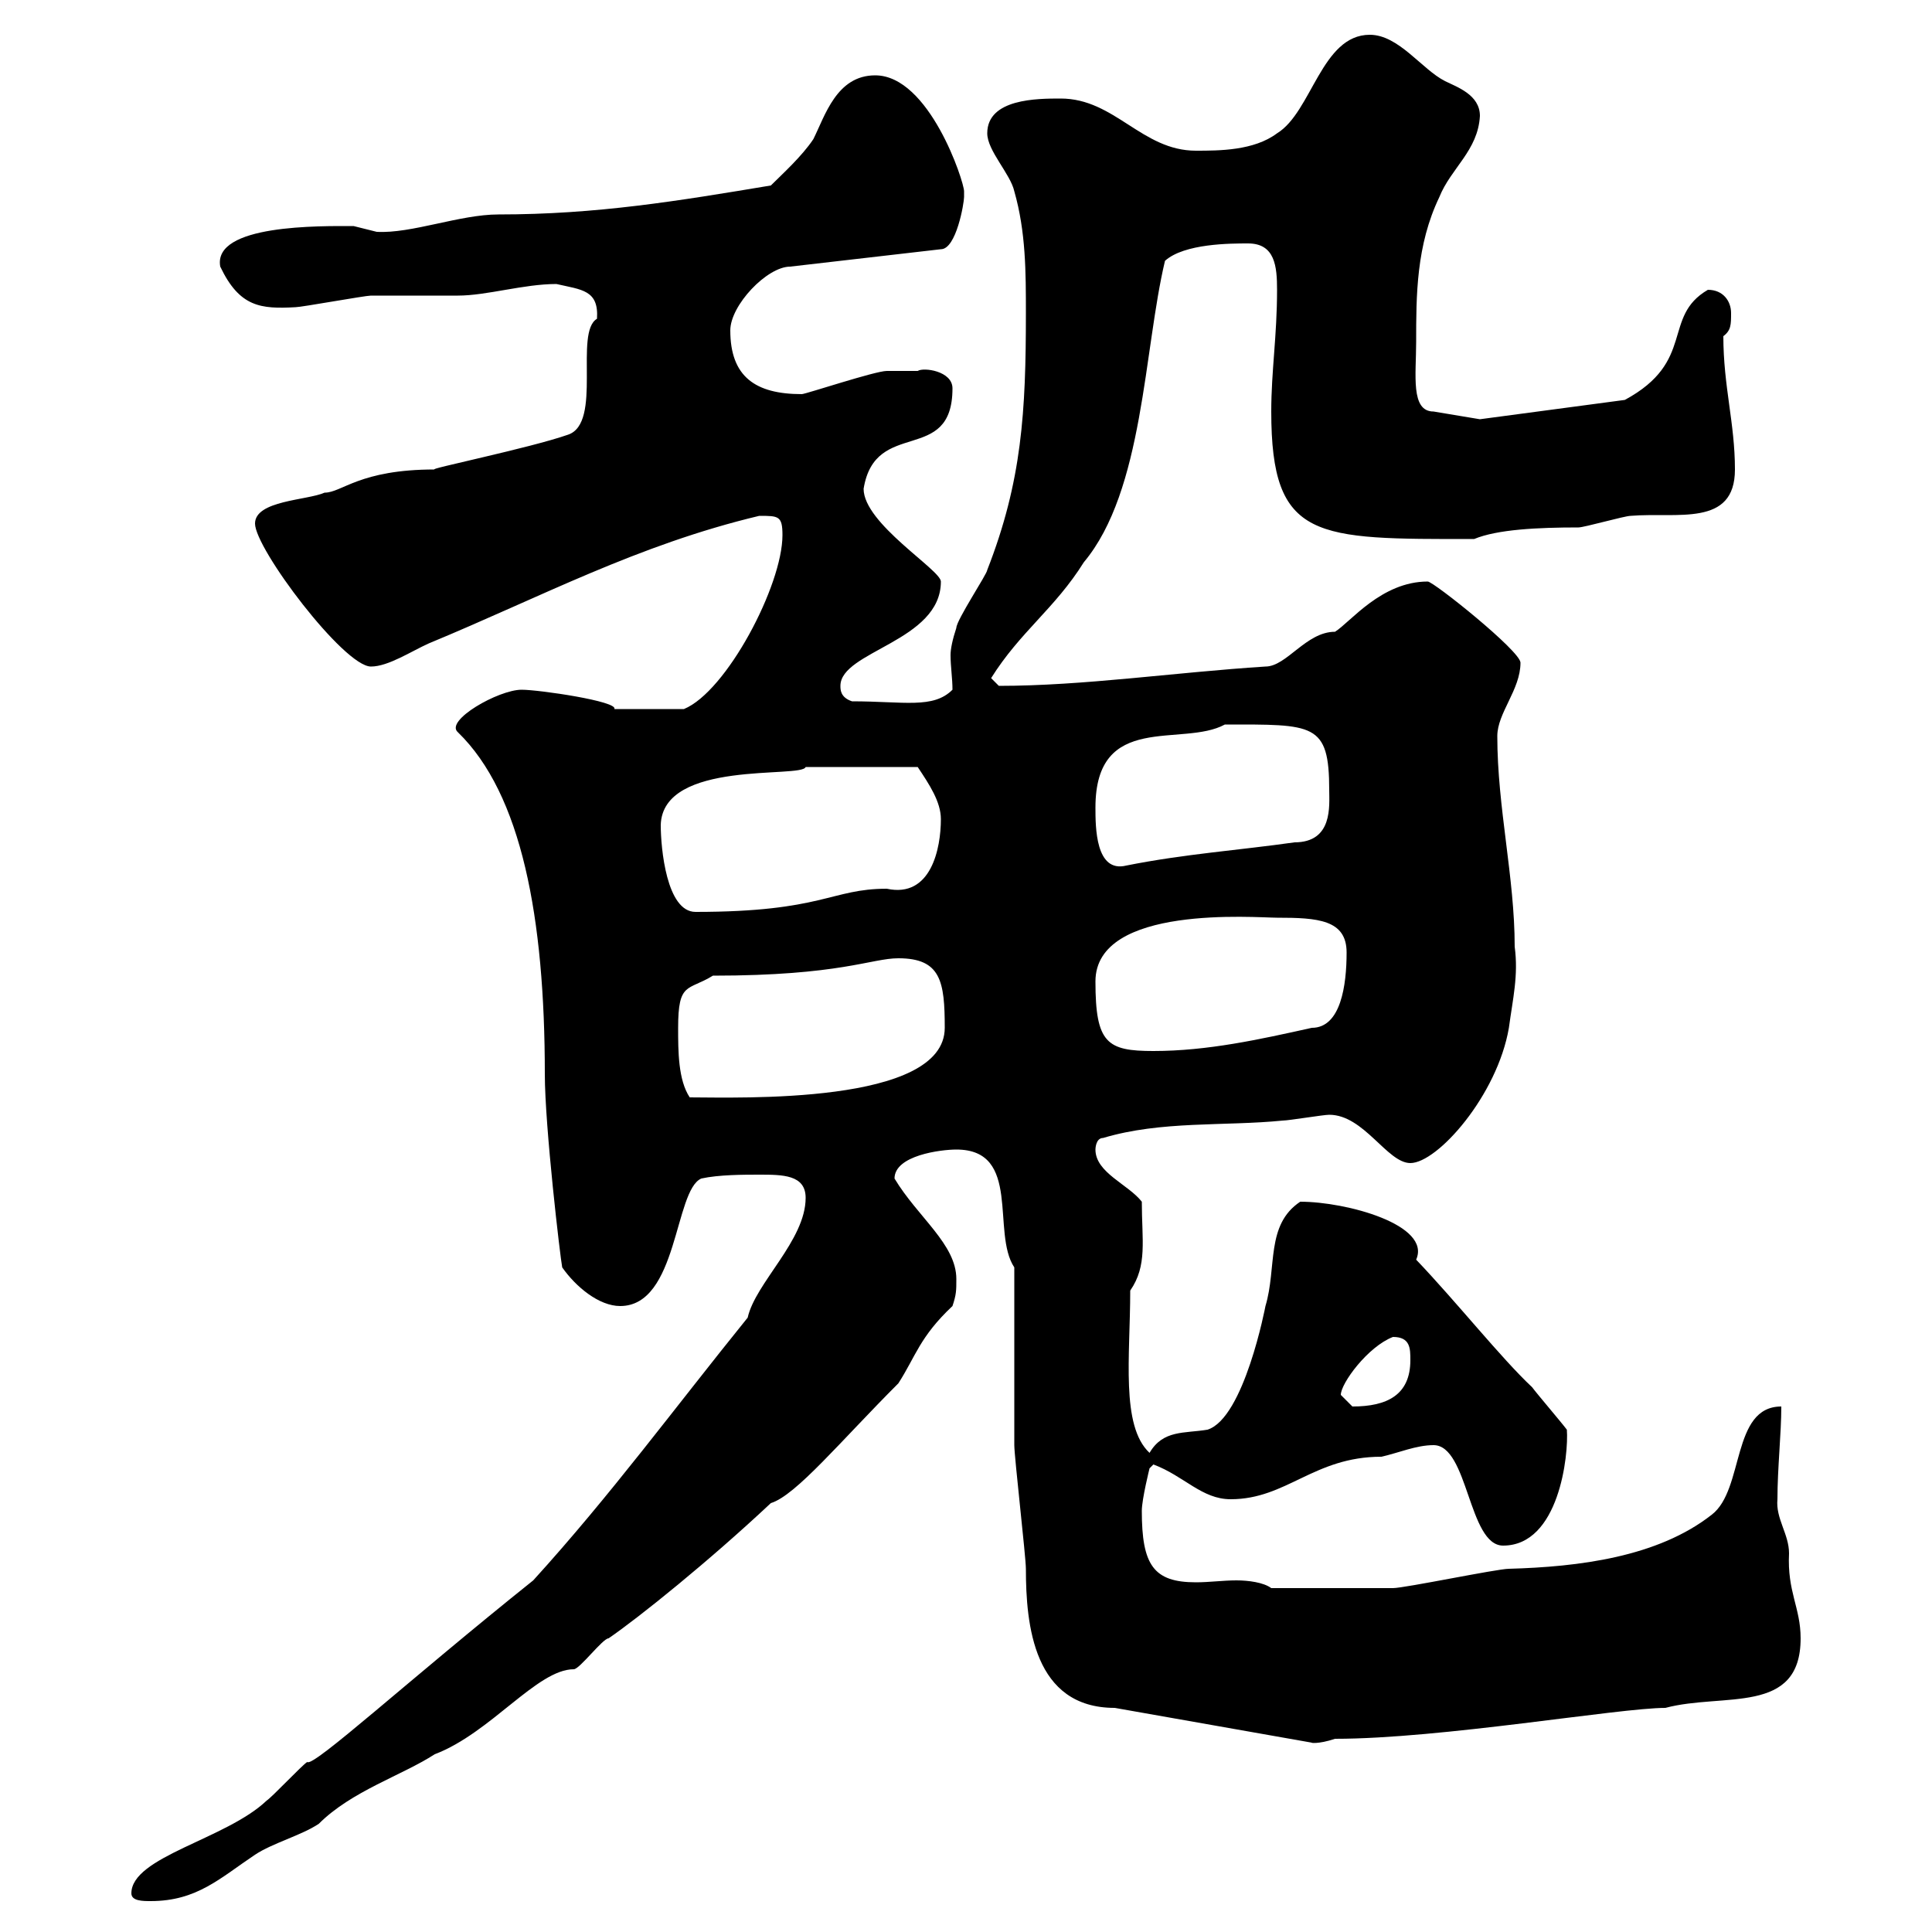 <svg xmlns="http://www.w3.org/2000/svg" xmlns:xlink="http://www.w3.org/1999/xlink" width="300" height="300"><path d="M20.40 294C20.40 295.20 22.20 295.20 23.40 295.20C30.60 295.20 34.20 291.60 39.60 288C42.30 286.20 46.80 285 49.50 283.20C54.60 278.10 62.40 275.70 67.50 272.40C76.20 269.10 83.40 259.20 89.10 259.20C90 259.20 93.60 254.40 94.50 254.40C99.30 251.10 110.10 242.40 119.70 233.40C123.60 232.20 130.50 223.80 139.50 214.80C142.20 210.60 142.80 207.60 147.90 202.80C148.50 201 148.50 200.40 148.50 198.60C148.50 193.20 142.50 189 138.90 183C138.90 179.40 146.10 178.50 148.50 178.50C158.70 178.50 153.90 191.40 157.50 196.80C157.50 201 157.50 220.20 157.50 224.40C157.50 226.20 159.30 241.80 159.30 243.60C159.30 252.30 160.50 265.20 173.10 265.20L203.70 270.60C203.40 270.60 204.60 270.90 207.30 270C223.80 270 251.40 265.20 258.60 265.20C267.60 262.80 279.60 266.40 279.60 254.40C279.60 249.60 277.50 247.20 277.80 241.20C277.80 238.20 275.70 235.80 276 232.80C276 228 276.60 222.60 276.60 218.40C268.80 218.40 270.90 231.30 265.80 235.20C257.40 241.80 245.10 243.30 234.30 243.60C232.50 243.60 218.10 246.60 216.30 246.60C212.40 246.60 204 246.60 197.40 246.60C196.20 245.70 193.80 245.40 192 245.40C189.90 245.40 187.80 245.70 185.70 245.70C179.10 245.70 177.30 243 177.30 234.60C177.30 232.80 178.50 228 178.50 228C178.50 228 179.10 227.40 179.10 227.40C183.90 229.20 186.60 232.80 191.10 232.80C199.80 232.80 204 226.20 214.50 226.20C217.20 225.60 219.90 224.40 222.60 224.40C228 224.40 228 240 233.40 240C242.10 240 243.60 225.90 243.30 222C242.40 220.80 238.80 216.60 237.90 215.40C233.10 210.90 226.20 202.20 219.90 195.60C222.30 190.20 209.10 186.60 201.90 186.60C196.50 190.20 198.30 196.80 196.50 202.80C196.50 202.80 193.20 220.20 187.50 222C183.90 222.60 180.60 222 178.50 225.60C174 221.40 175.50 210.60 175.50 200.40C178.20 196.50 177.30 192.60 177.30 186.60C175.20 183.90 170.10 182.10 170.10 178.50C170.10 178.50 170.10 176.70 171.30 176.70C180.30 174 190.20 174.90 199.20 174C200.10 174 205.50 173.10 206.40 173.10C211.80 173.10 215.40 180.60 219 180.60C223.20 180.60 232.50 170.10 234.30 159.60C234.90 155.10 235.80 151.50 235.20 147C235.20 136.20 232.50 125.40 232.50 114.30C232.50 110.70 236.10 107.10 236.10 102.90C236.10 101.10 222.60 90.30 221.70 90.30C214.50 90.30 209.70 96.60 207.30 98.10C202.80 98.10 199.80 103.50 196.50 103.50C182.40 104.40 168.30 106.50 155.10 106.50C155.10 106.50 153.90 105.30 153.90 105.30C158.40 98.10 163.80 94.50 168.30 87.30C177.60 76.20 177.60 54.30 180.90 40.50C183.90 37.80 191.10 37.80 193.80 37.80C198 37.80 198.30 41.40 198.30 45C198.30 52.20 197.40 57.60 197.40 63.90C197.40 84 204.30 83.70 228.90 83.70C232.50 82.20 238.80 81.90 245.10 81.90C246 81.90 252.30 80.10 253.20 80.10C260.40 79.50 269.40 81.90 269.40 72.90C269.40 65.70 267.60 60 267.60 52.20C268.80 51.30 268.80 50.40 268.80 48.60C268.80 46.80 267.60 45 265.20 45C258 49.20 263.40 56.10 252.30 62.10L229.80 65.10L222.60 63.90C219 63.90 219.90 58.20 219.90 53.10C219.90 45.90 219.90 38.10 223.50 30.60C225.30 26.10 229.50 23.40 229.80 18C229.80 14.70 226.20 13.50 224.40 12.60C220.80 10.80 217.20 5.40 212.70 5.40C205.20 5.40 203.70 17.40 198.30 20.70C194.70 23.40 189.30 23.40 185.70 23.40C177.30 23.40 173.10 15.30 164.70 15.30C161.10 15.30 153.30 15.30 153.30 20.70C153.30 23.40 156.90 27 157.50 29.70C159.30 36 159.30 42.30 159.30 48.60C159.30 63.90 158.70 74.70 153.30 88.50C153.30 89.10 148.50 96.30 148.50 97.50C147.90 99.30 147.60 100.80 147.60 101.70C147.60 103.50 147.90 105.30 147.90 107.10C144.90 110.10 140.40 108.90 132.30 108.90C130.50 108.30 130.50 107.10 130.50 106.50C130.50 101.10 146.10 99.60 146.10 90.30C146.10 88.50 134.10 81.30 134.10 75.90C135.90 64.80 147.90 72.30 147.90 60.30C147.90 57.60 143.40 57 142.50 57.60C140.70 57.60 137.70 57.60 137.70 57.60C135.90 57.60 125.10 61.20 124.50 61.20C117.30 61.20 113.40 58.50 113.40 51.30C113.40 47.40 119.10 41.40 122.70 41.40L146.10 38.70C148.50 38.70 149.70 31.50 149.70 30.60C149.70 30.60 149.70 29.70 149.70 29.70C149.70 28.20 144.30 11.70 135.90 11.70C129.90 11.70 128.10 18 126.30 21.60C124.50 24.30 121.50 27 119.70 28.80C105.30 31.20 92.70 33.30 77.40 33.30C71.40 33.30 63.90 36.30 58.50 36C58.50 36 54.90 35.10 54.90 35.10C49.80 35.10 33 34.80 34.20 41.40C37.20 47.70 40.50 48 45.90 47.70C46.80 47.70 56.70 45.90 57.60 45.90C58.50 45.90 70.20 45.90 71.10 45.90C75.60 45.90 81.30 44.10 86.40 44.10C90.30 45 93 45 92.70 49.50C89.10 51.60 93.60 65.70 88.20 67.50C82.20 69.60 66 72.90 67.50 72.90C55.80 72.90 53.10 76.50 50.40 76.50C47.70 77.70 39.60 77.70 39.60 81.30C39.60 85.20 53.40 103.50 57.60 103.50C60.30 103.50 63.90 101.10 66.60 99.90C84 92.70 99 84.60 117.90 80.10C120.90 80.10 121.50 80.10 121.50 83.10C121.50 90.90 112.80 107.40 106.20 110.10L95.40 110.10C96 108.90 83.70 107.10 81 107.10C77.40 107.10 69 111.90 71.10 113.70C81 123.30 84.60 142.50 84.60 166.80C84.60 174.90 87 195.30 87.30 196.80C89.40 199.80 93 202.80 96.30 202.80C105.30 202.80 104.70 184.80 108.90 183C111.60 182.40 115.50 182.40 117.90 182.40C121.50 182.40 125.10 182.40 125.10 186C125.10 192.60 117.30 199.20 116.10 204.60C104.70 218.70 94.80 232.20 82.80 245.40C63.30 261 48.60 274.50 47.70 273.60C46.80 274.20 42.30 279 41.40 279.60C35.10 285.60 20.40 288.30 20.40 294ZM208.20 216.60C208.20 214.80 212.40 209.10 216.30 207.60C219 207.60 219 209.40 219 211.20C219 216.60 215.40 218.40 210 218.40C210 218.40 208.20 216.60 208.20 216.60ZM105.30 159.60C105.30 152.40 106.80 153.90 110.70 151.50C130.50 151.50 135.30 148.80 139.50 148.80C146.10 148.80 146.70 152.40 146.70 159.60C146.70 171.60 114.60 170.40 107.10 170.40C105.30 167.70 105.30 163.20 105.30 159.60ZM170.10 152.40C170.10 140.40 195 142.50 198.30 142.50C204.60 142.50 209.10 142.80 209.10 147.90C209.10 153 208.20 159.60 203.70 159.60C195.60 161.40 187.50 163.20 179.10 163.20C171.90 163.20 170.10 162 170.10 152.40ZM102.60 128.10C102.90 117.90 124.50 120.90 125.10 119.10C127.80 119.10 134.40 119.10 142.50 119.10C144.30 121.80 146.10 124.50 146.10 127.20C146.10 131.70 144.60 139.50 137.70 138C129 138 127.80 141.60 108 141.60C103.50 141.60 102.60 131.70 102.60 128.10ZM170.10 125.40C170.10 110.40 183.60 116.10 190.20 112.50C204 112.50 206.40 112.20 206.40 122.70C206.40 125.10 207 130.80 201 130.80C192.60 132 183.90 132.60 174.90 134.40C170.10 135.60 170.10 128.40 170.10 125.40Z"/></svg>